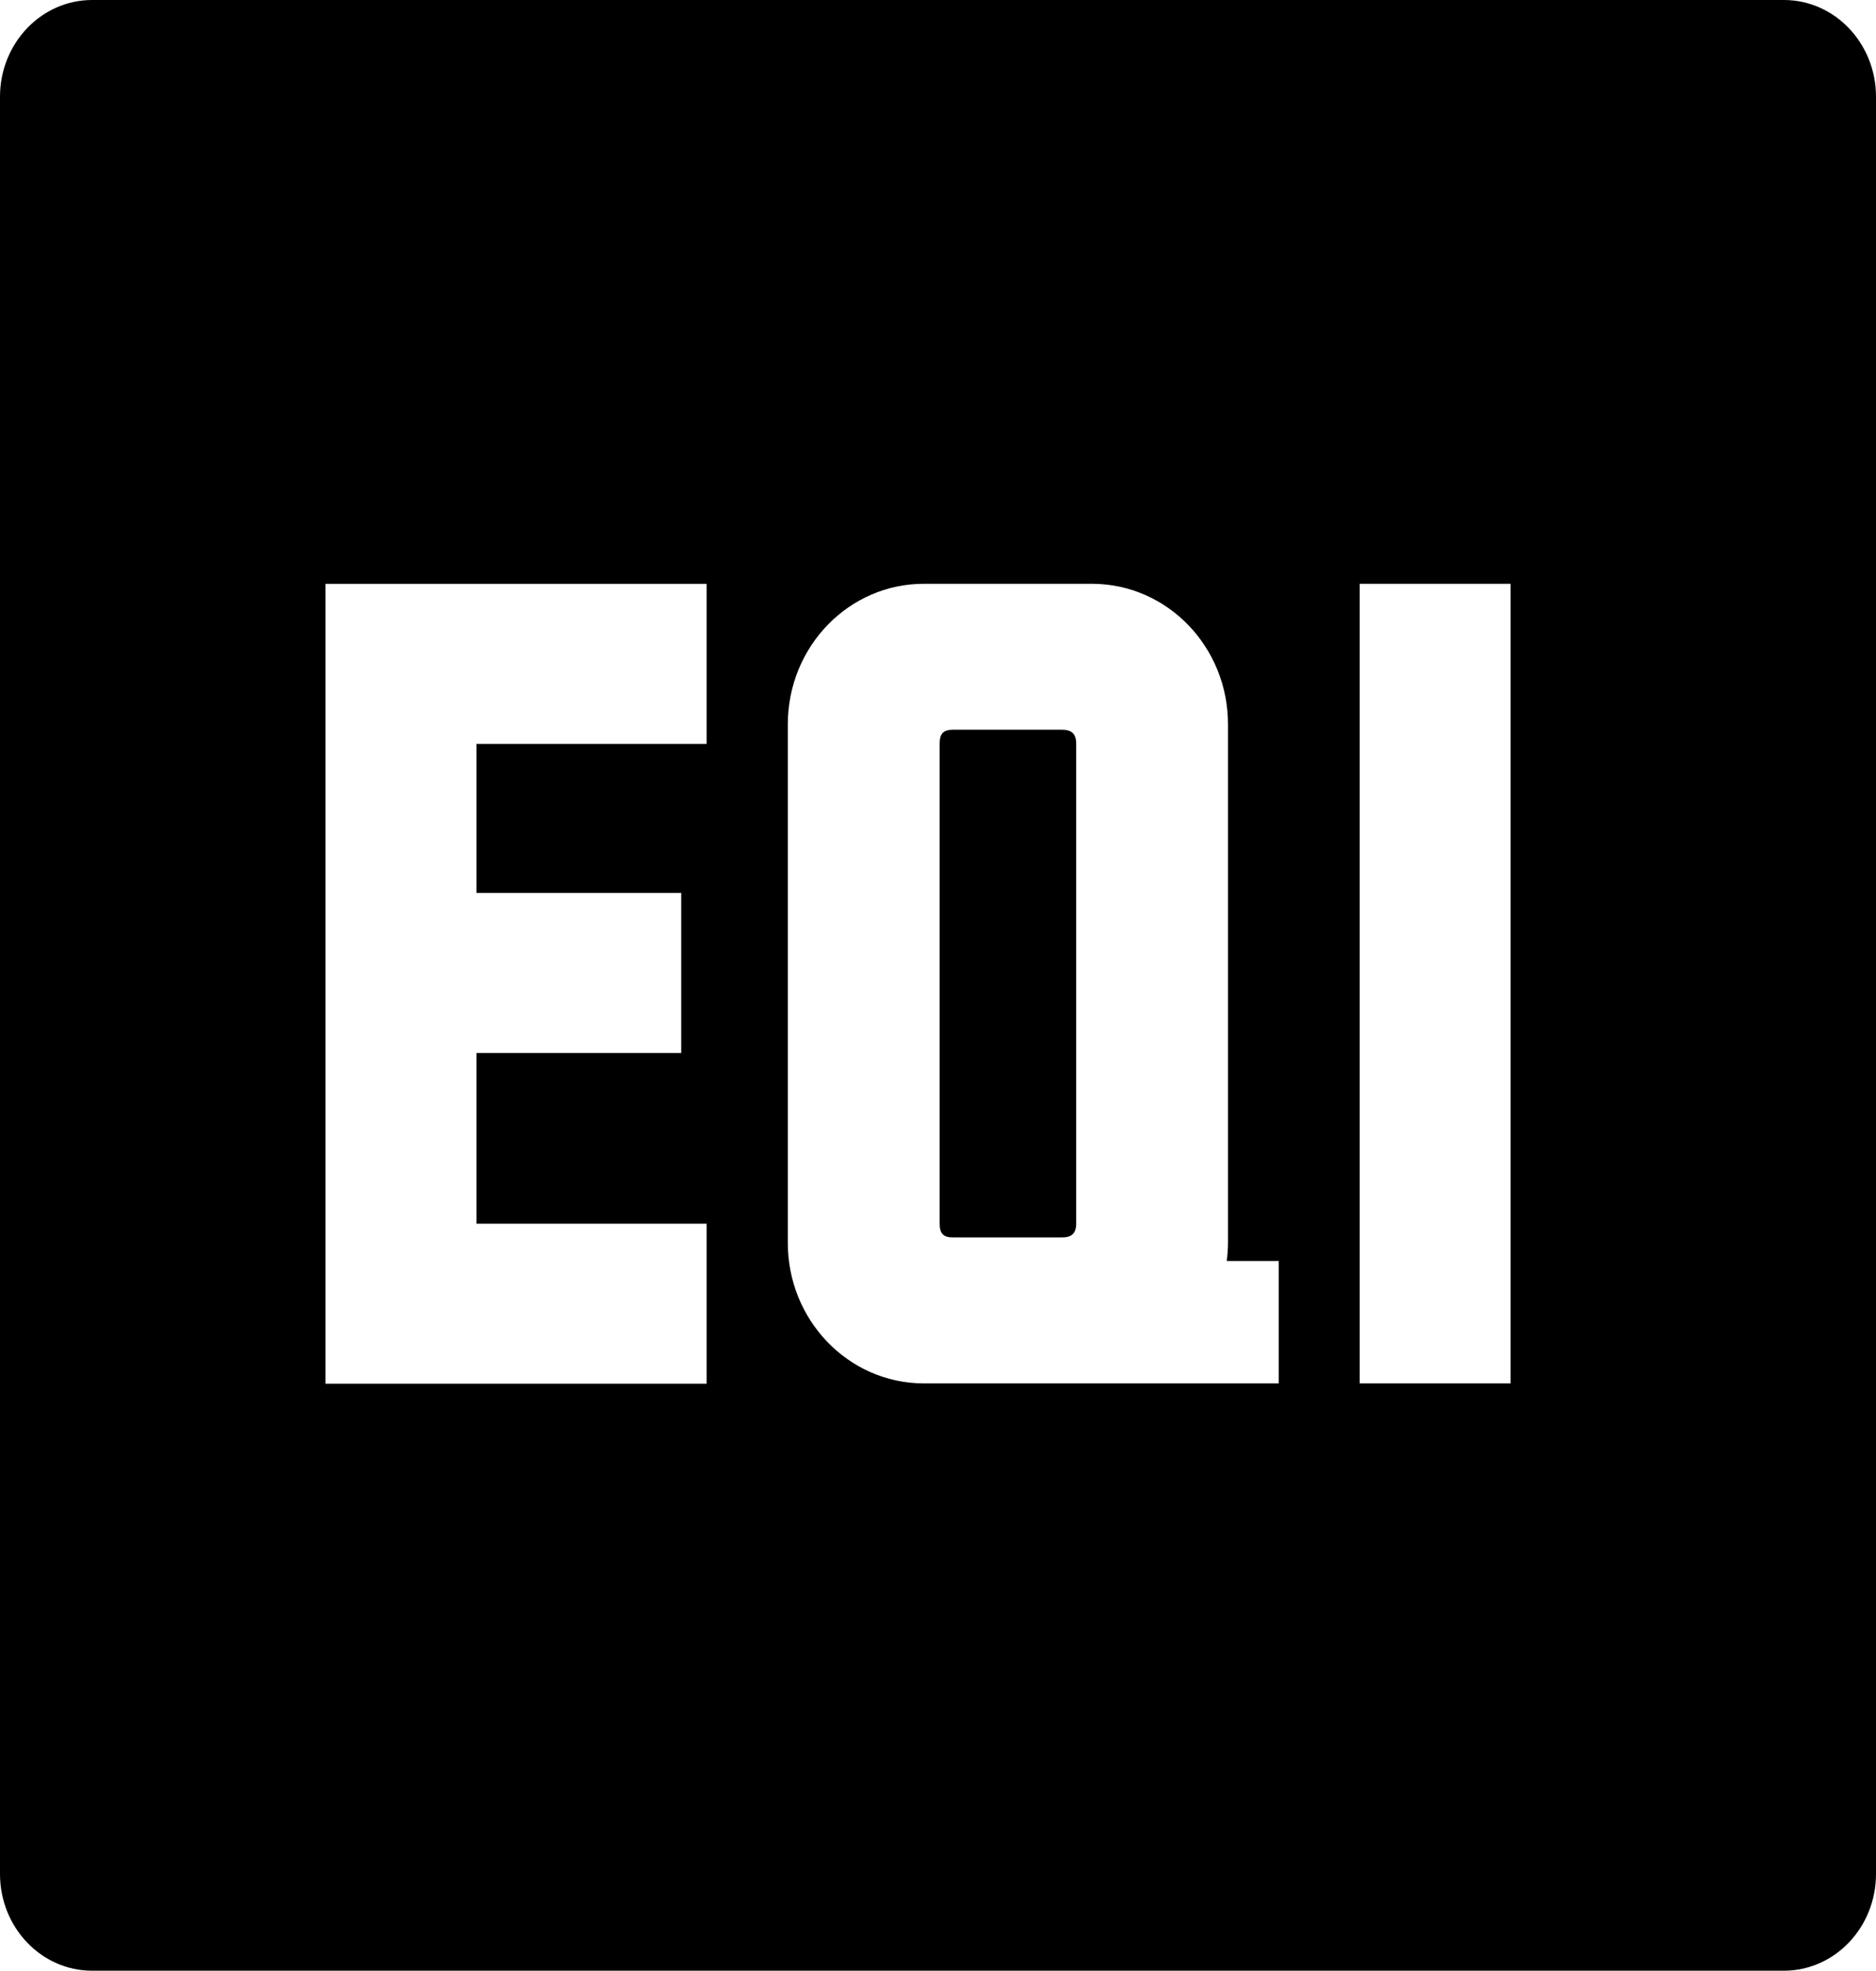 <svg viewBox="0 0 1002.24 1052.6" xmlns="http://www.w3.org/2000/svg" id="Camada_2">
  <g data-name="Camada_1" id="Camada_1-2">
    <g>
      <path d="M567.34,389.78h-58.25c-5.1,0-7.11,2.07-7.11,7.35v256.45c0,5.27,2.01,7.35,7.11,7.35h58.25c5.1,0,7.62-2.08,7.62-7.35v-256.45c0-5.27-2.51-7.35-7.62-7.35Z"></path>
      <path d="M953.03,0H49.21C22.03,0,0,23.14,0,51.68v949.24c0,28.54,22.03,51.68,49.21,51.68h903.82c27.18,0,49.21-23.14,49.21-51.68V51.68c0-28.54-22.03-51.68-49.21-51.68ZM377.49,397.37h-122.95v79.56h109.38v85.47h-109.38v91.2h122.95v85.47h-203.61v-427.24h203.61v85.55ZM683.16,738.9h-189.89c-40.17-.17-72.56-33.97-72.39-75.37v-276.94c.17-41.49,32.81-74.94,72.98-74.77h89.8c40.17.17,72.56,33.88,72.39,75.37v276.33c0,3.37-.25,6.74-.67,10.03h27.79v65.35ZM807.04,738.9h-80.66v-427.08h80.66v427.08Z"></path>
    </g>
  </g>
</svg>